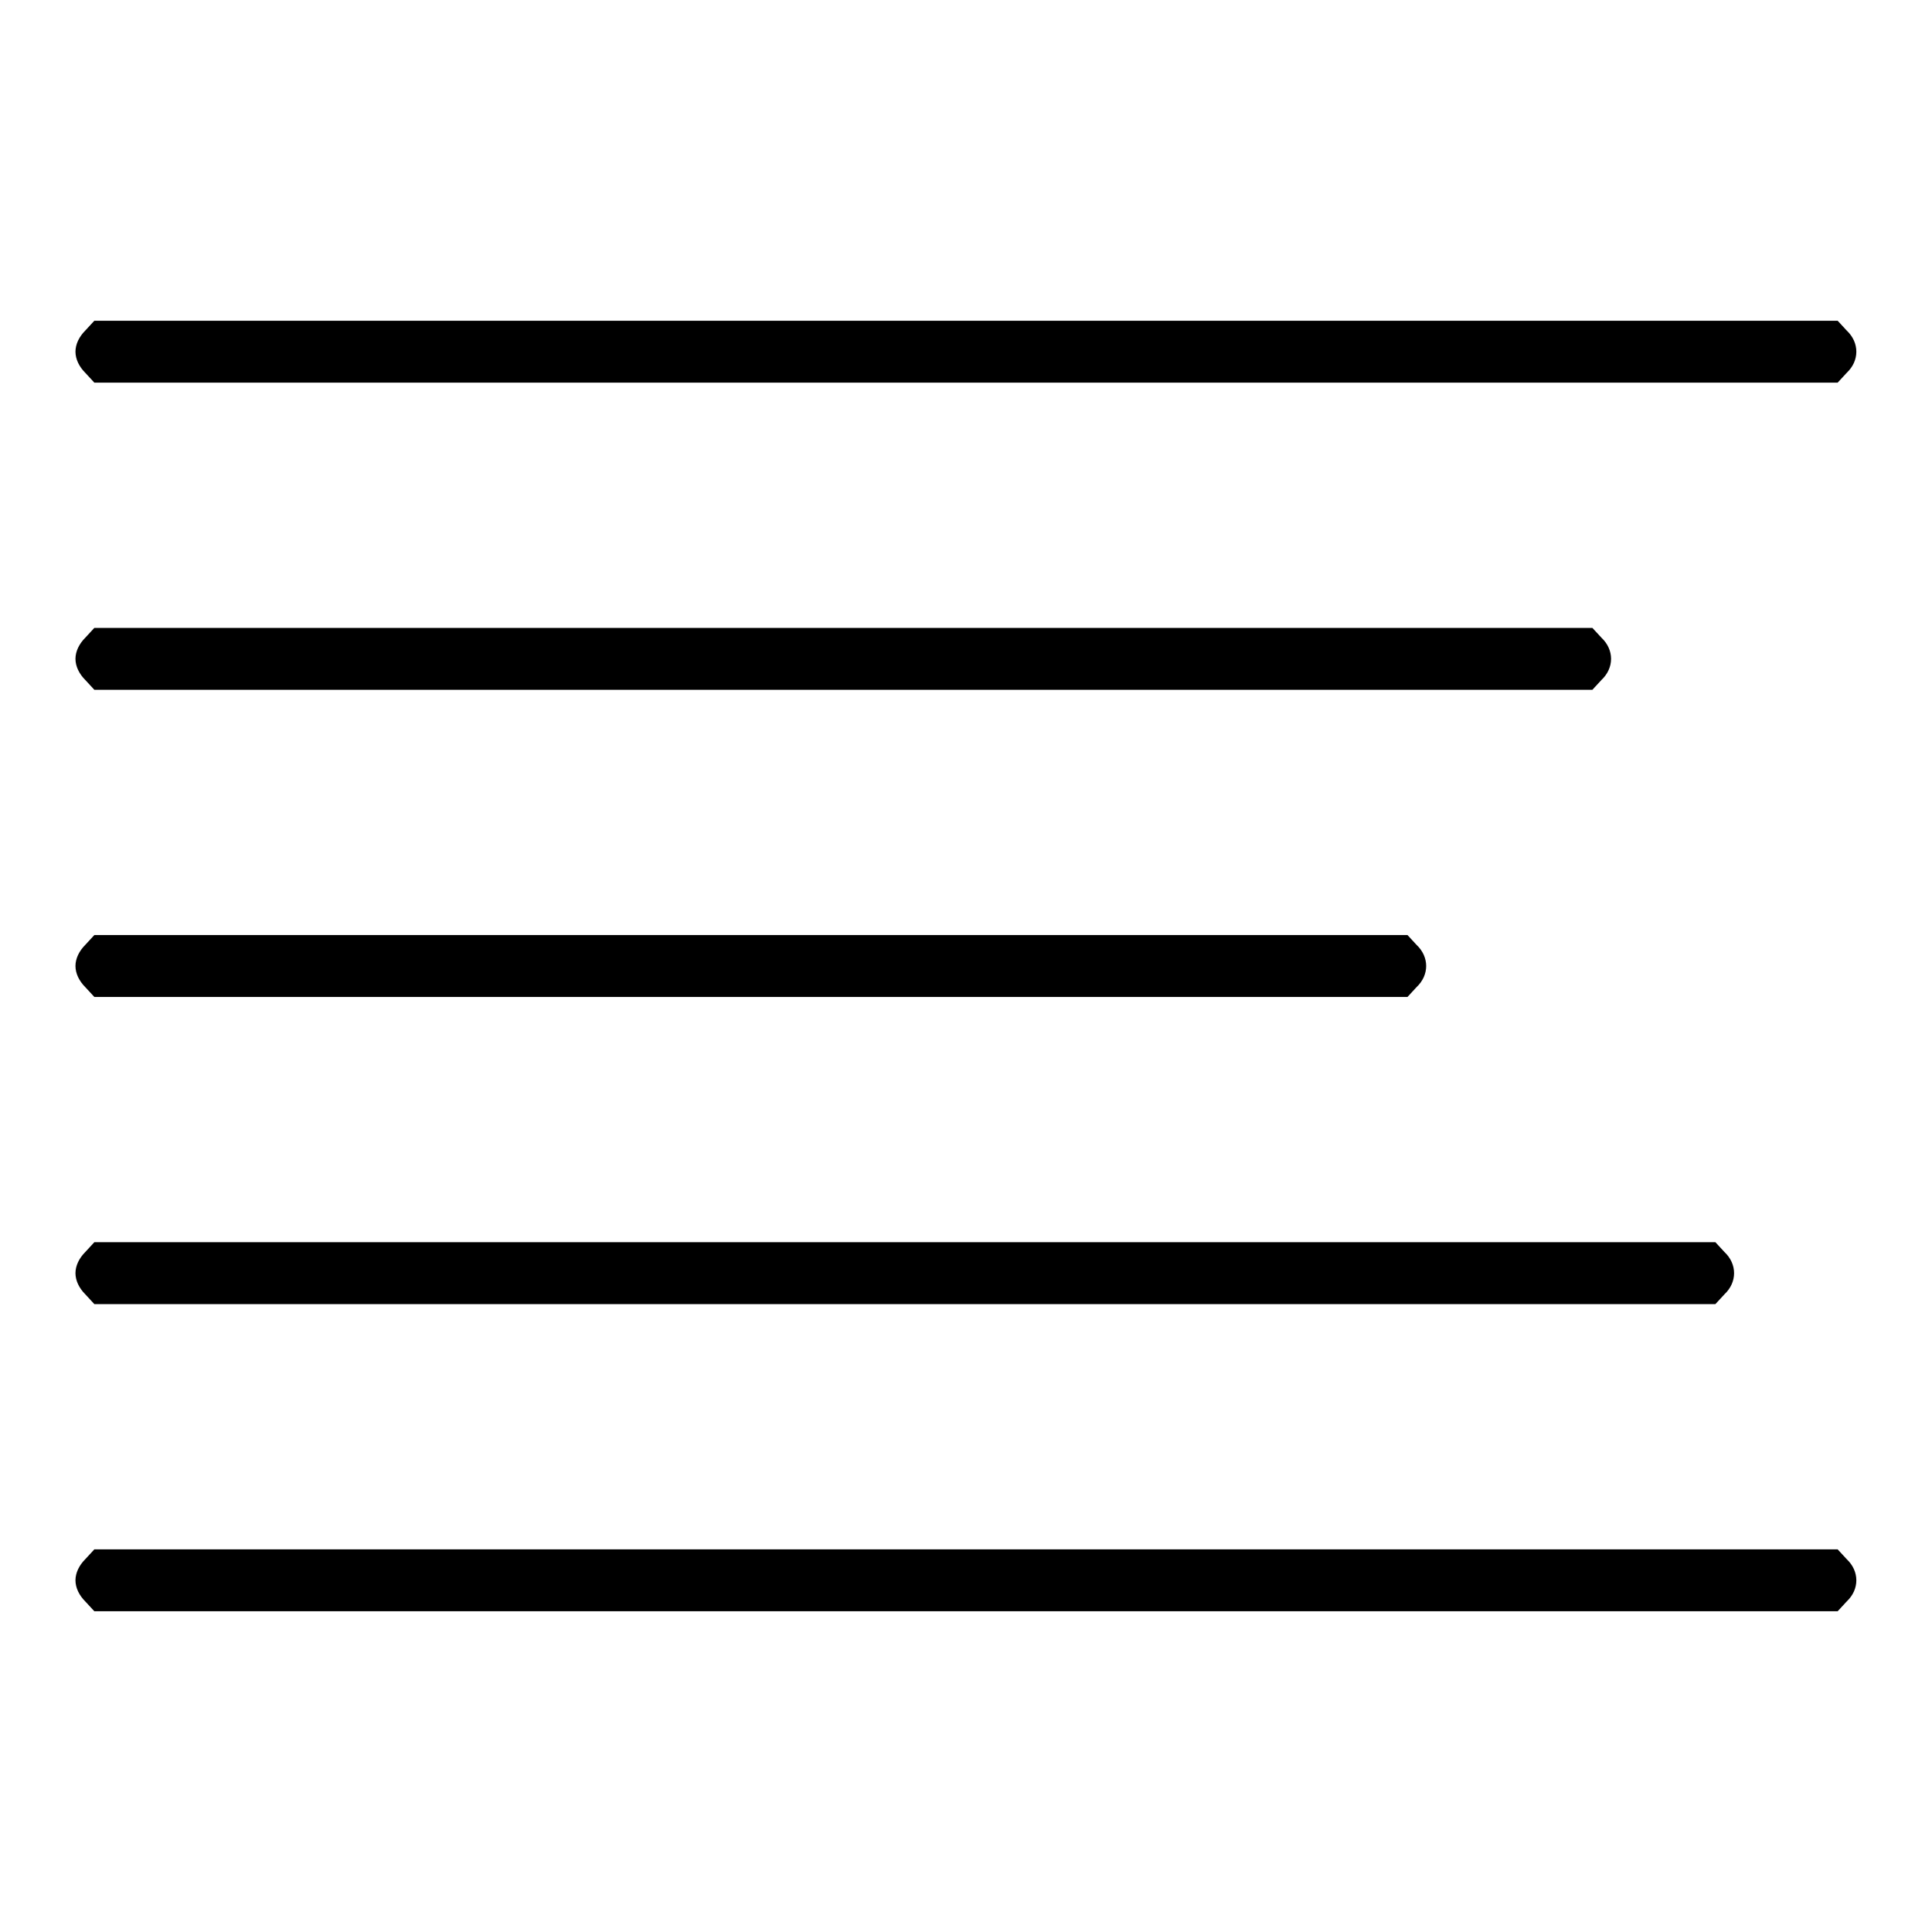 <?xml version="1.0" encoding="utf-8"?>
<!-- Svg Vector Icons : http://www.onlinewebfonts.com/icon -->
<!DOCTYPE svg PUBLIC "-//W3C//DTD SVG 1.1//EN" "http://www.w3.org/Graphics/SVG/1.1/DTD/svg11.dtd">
<svg version="1.1" xmlns="http://www.w3.org/2000/svg" xmlns:xlink="http://www.w3.org/1999/xlink" x="0px" y="0px" viewBox="0 0 256 256" enable-background="new 0 0 256 256" xml:space="preserve">
<g><g><g><path fill="#000000" d="M11.3,43.8c-0.8,0.8-1.3,1.8-1.3,2.8c0,1,0.5,2,1.3,2.8l1.2,1.3H128h115.5l1.2-1.3c1.7-1.6,1.7-4,0-5.6l-1.2-1.3H128H12.5L11.3,43.8z"/><path fill="#000000" d="M11.3,84.5c-0.8,0.8-1.3,1.8-1.3,2.8c0,1,0.5,2,1.3,2.8l1.2,1.3h99.2H211l1.2-1.3c1.7-1.6,1.7-4,0-5.6l-1.2-1.3h-99.2H12.5L11.3,84.5z"/><path fill="#000000" d="M11.3,125.2C10.5,126,10,127,10,128s0.5,2,1.3,2.8l1.2,1.3h87h87l1.2-1.3c1.7-1.6,1.7-4,0-5.6l-1.2-1.3h-87h-87L11.3,125.2z"/><path fill="#000000" d="M11.3,165.9c-0.8,0.8-1.3,1.8-1.3,2.8c0,1,0.5,2,1.3,2.8l1.2,1.3h107.4h107.4l1.2-1.3c1.7-1.6,1.7-4,0-5.6l-1.2-1.3H119.9H12.5L11.3,165.9z"/><path fill="#000000" d="M11.3,206.6c-0.8,0.8-1.3,1.8-1.3,2.8s0.5,2,1.3,2.8l1.2,1.3H128h115.5l1.2-1.3c1.7-1.6,1.7-4,0-5.6l-1.2-1.3H128H12.5L11.3,206.6z"/></g></g></g>
</svg>